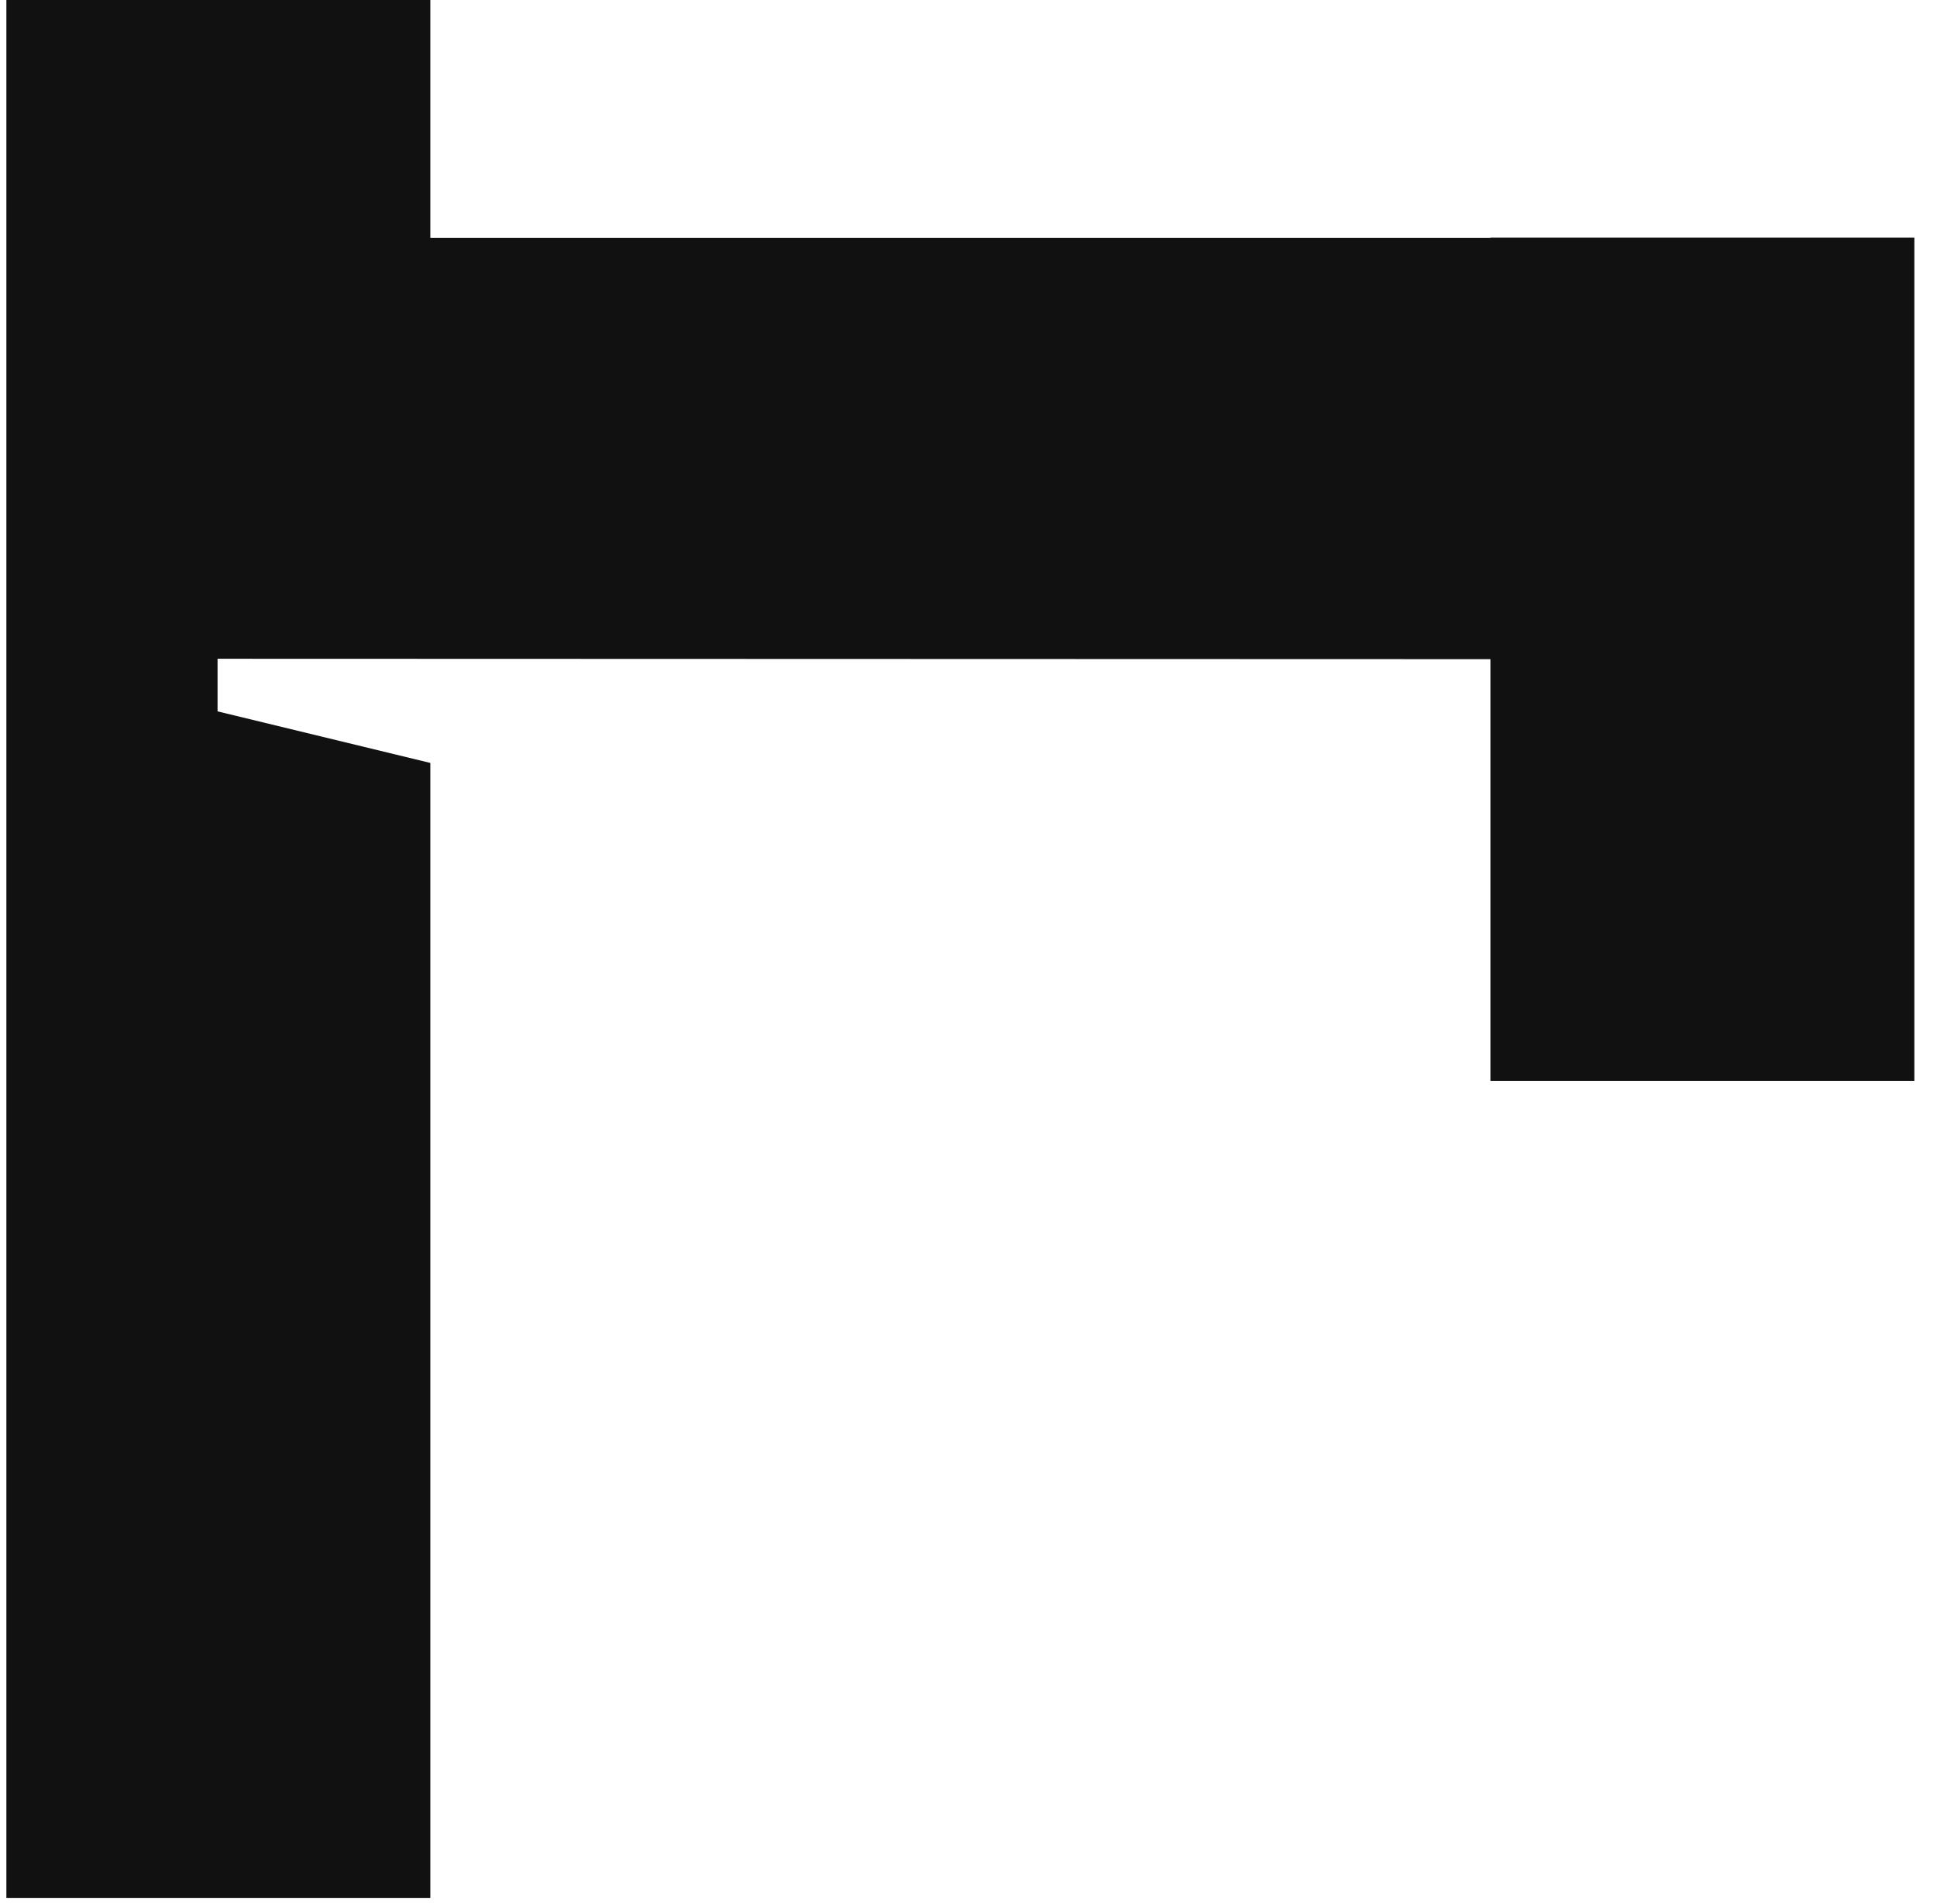 <svg width="58" height="57" viewBox="0 0 58 57" fill="none" xmlns="http://www.w3.org/2000/svg">
<path d="M44.628 7.113V7.119H12.886V1.787V0.809V0H0.191V0.809V1.787V44.199V56.82H12.886V44.199V24.02V22.841L6.514 21.297V19.722L44.628 19.734V19.74V32.362H57.322V19.74V7.113H44.628Z" fill="#111111"/>
</svg>
